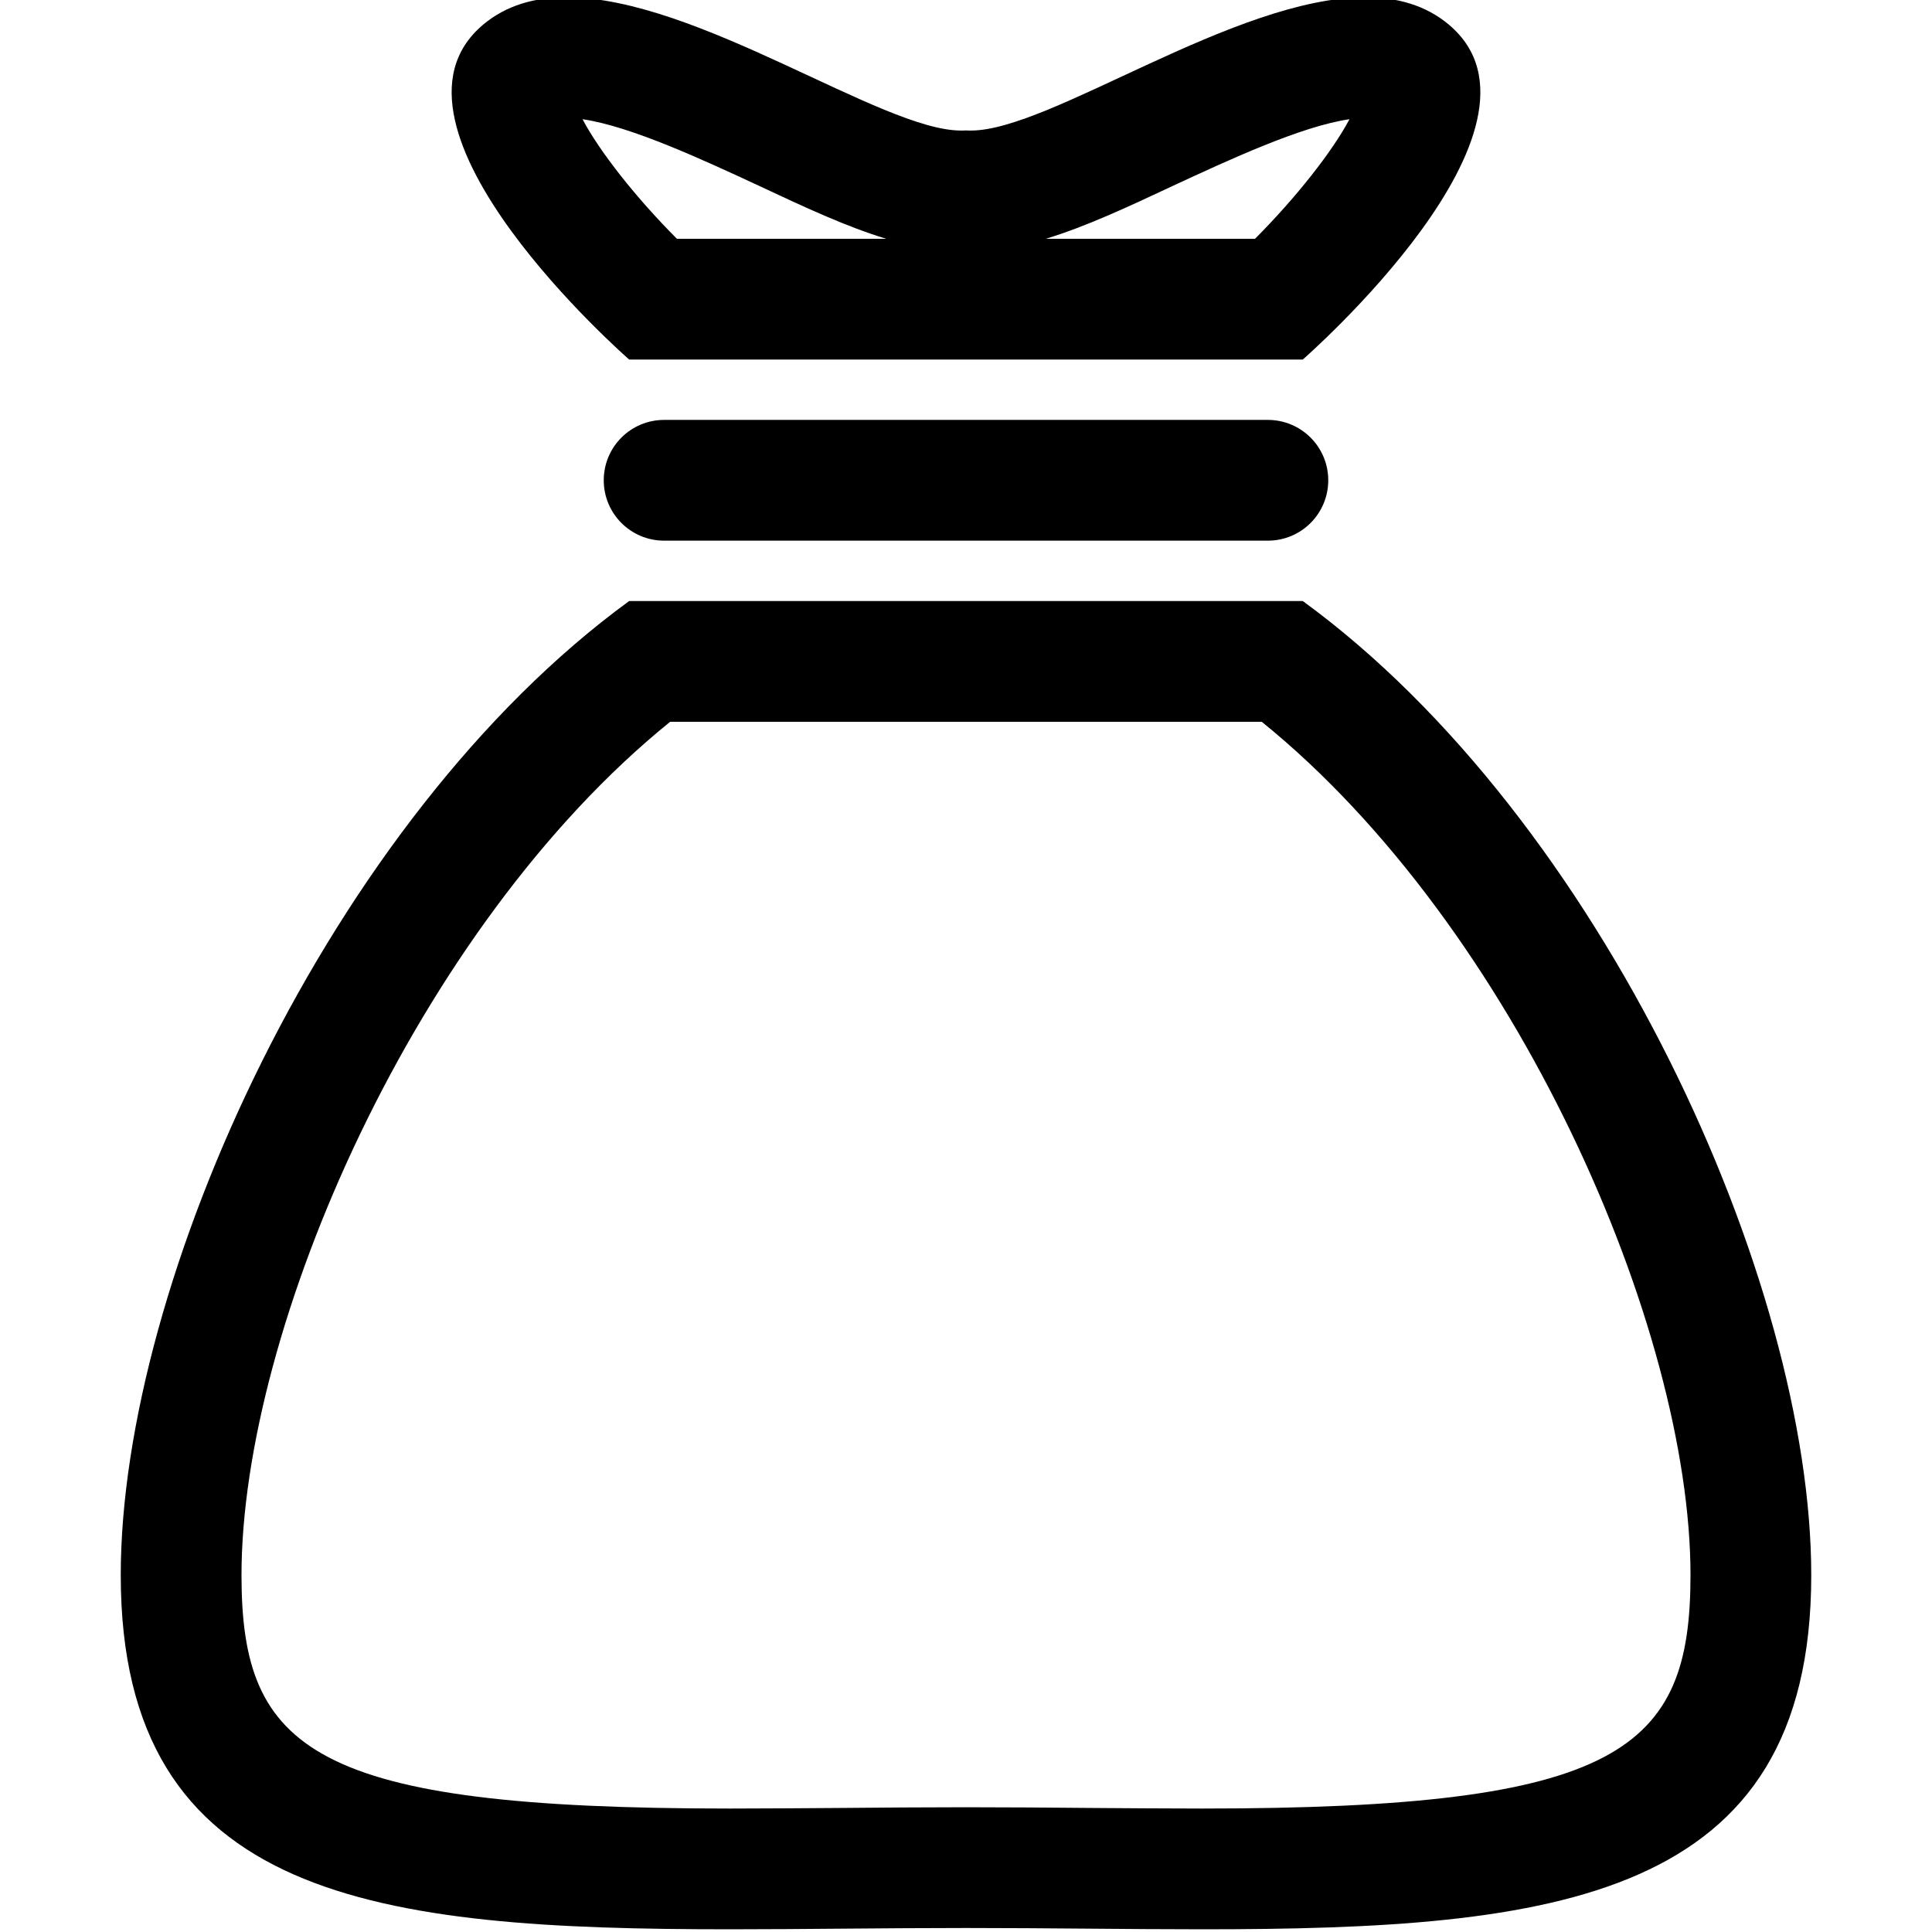 <?xml version="1.0" encoding="utf-8"?>
<!-- Generator: Adobe Illustrator 16.0.0, SVG Export Plug-In . SVG Version: 6.00 Build 0)  -->
<!DOCTYPE svg PUBLIC "-//W3C//DTD SVG 1.1//EN" "http://www.w3.org/Graphics/SVG/1.1/DTD/svg11.dtd">
<svg version="1.1" id="Layer_1" xmlns="http://www.w3.org/2000/svg" xmlns:xlink="http://www.w3.org/1999/xlink" x="0px" y="0px"
	 width="512px" height="512px" viewBox="0 0 512 512" enable-background="new 0 0 512 512" xml:space="preserve">
<path d="M336,111.281c8.844,0,16,7.156,16,16s-7.156,16-16,16H176c-8.844,0-16-7.156-16-16s7.156-16,16-16H336z M480,417.438
	c0,86.281-68.125,93.844-161.375,93.844c-19.875,0-40.891-0.344-62.625-0.344c-21.75,0-42.75,0.344-62.641,0.344
	C100.141,511.281,32,503.688,32,417.438c0-77.813,55.469-200.344,134.734-258.156H345.25C424.531,217.094,480,339.625,480,417.438z
	 M448,417.438c0-65.375-46.25-171.656-113.625-226.156H177.594C110.25,245.781,64,352.063,64,417.438
	c0,46.406,18.703,61.844,129.359,61.844c9.641,0,19.531-0.094,29.656-0.156c10.766-0.094,21.781-0.188,32.984-0.188
	s22.219,0.094,32.969,0.188c10.125,0.063,20.031,0.156,29.656,0.156C429.313,479.281,448,463.844,448,417.438z M128,6.563
	c6.156-5.188,13.734-7.281,22.156-7.281c34.672,0,83.5,35.313,104.5,35.313c0.469,0,0.906,0,1.344-0.031
	c0.438,0.031,0.875,0.031,1.344,0.031c21,0,69.844-35.313,104.5-35.313c8.406,0,16,2.094,22.156,7.281
	c32,27-38.75,88.719-38.75,88.719H166.734C166.734,95.281,96,33.563,128,6.563z M277.141,63.281h55.453
	c10.813-10.844,20.5-23.125,25.031-31.688c-12.781,1.844-32.156,10.875-46.719,17.625C298.781,54.906,287.656,60.094,277.141,63.281
	z M154.375,31.594c4.516,8.563,14.188,20.844,25.016,31.688h55.469c-10.516-3.188-21.641-8.375-33.766-14.063
	C186.547,42.469,167.172,33.438,154.375,31.594z"/>
</svg>
